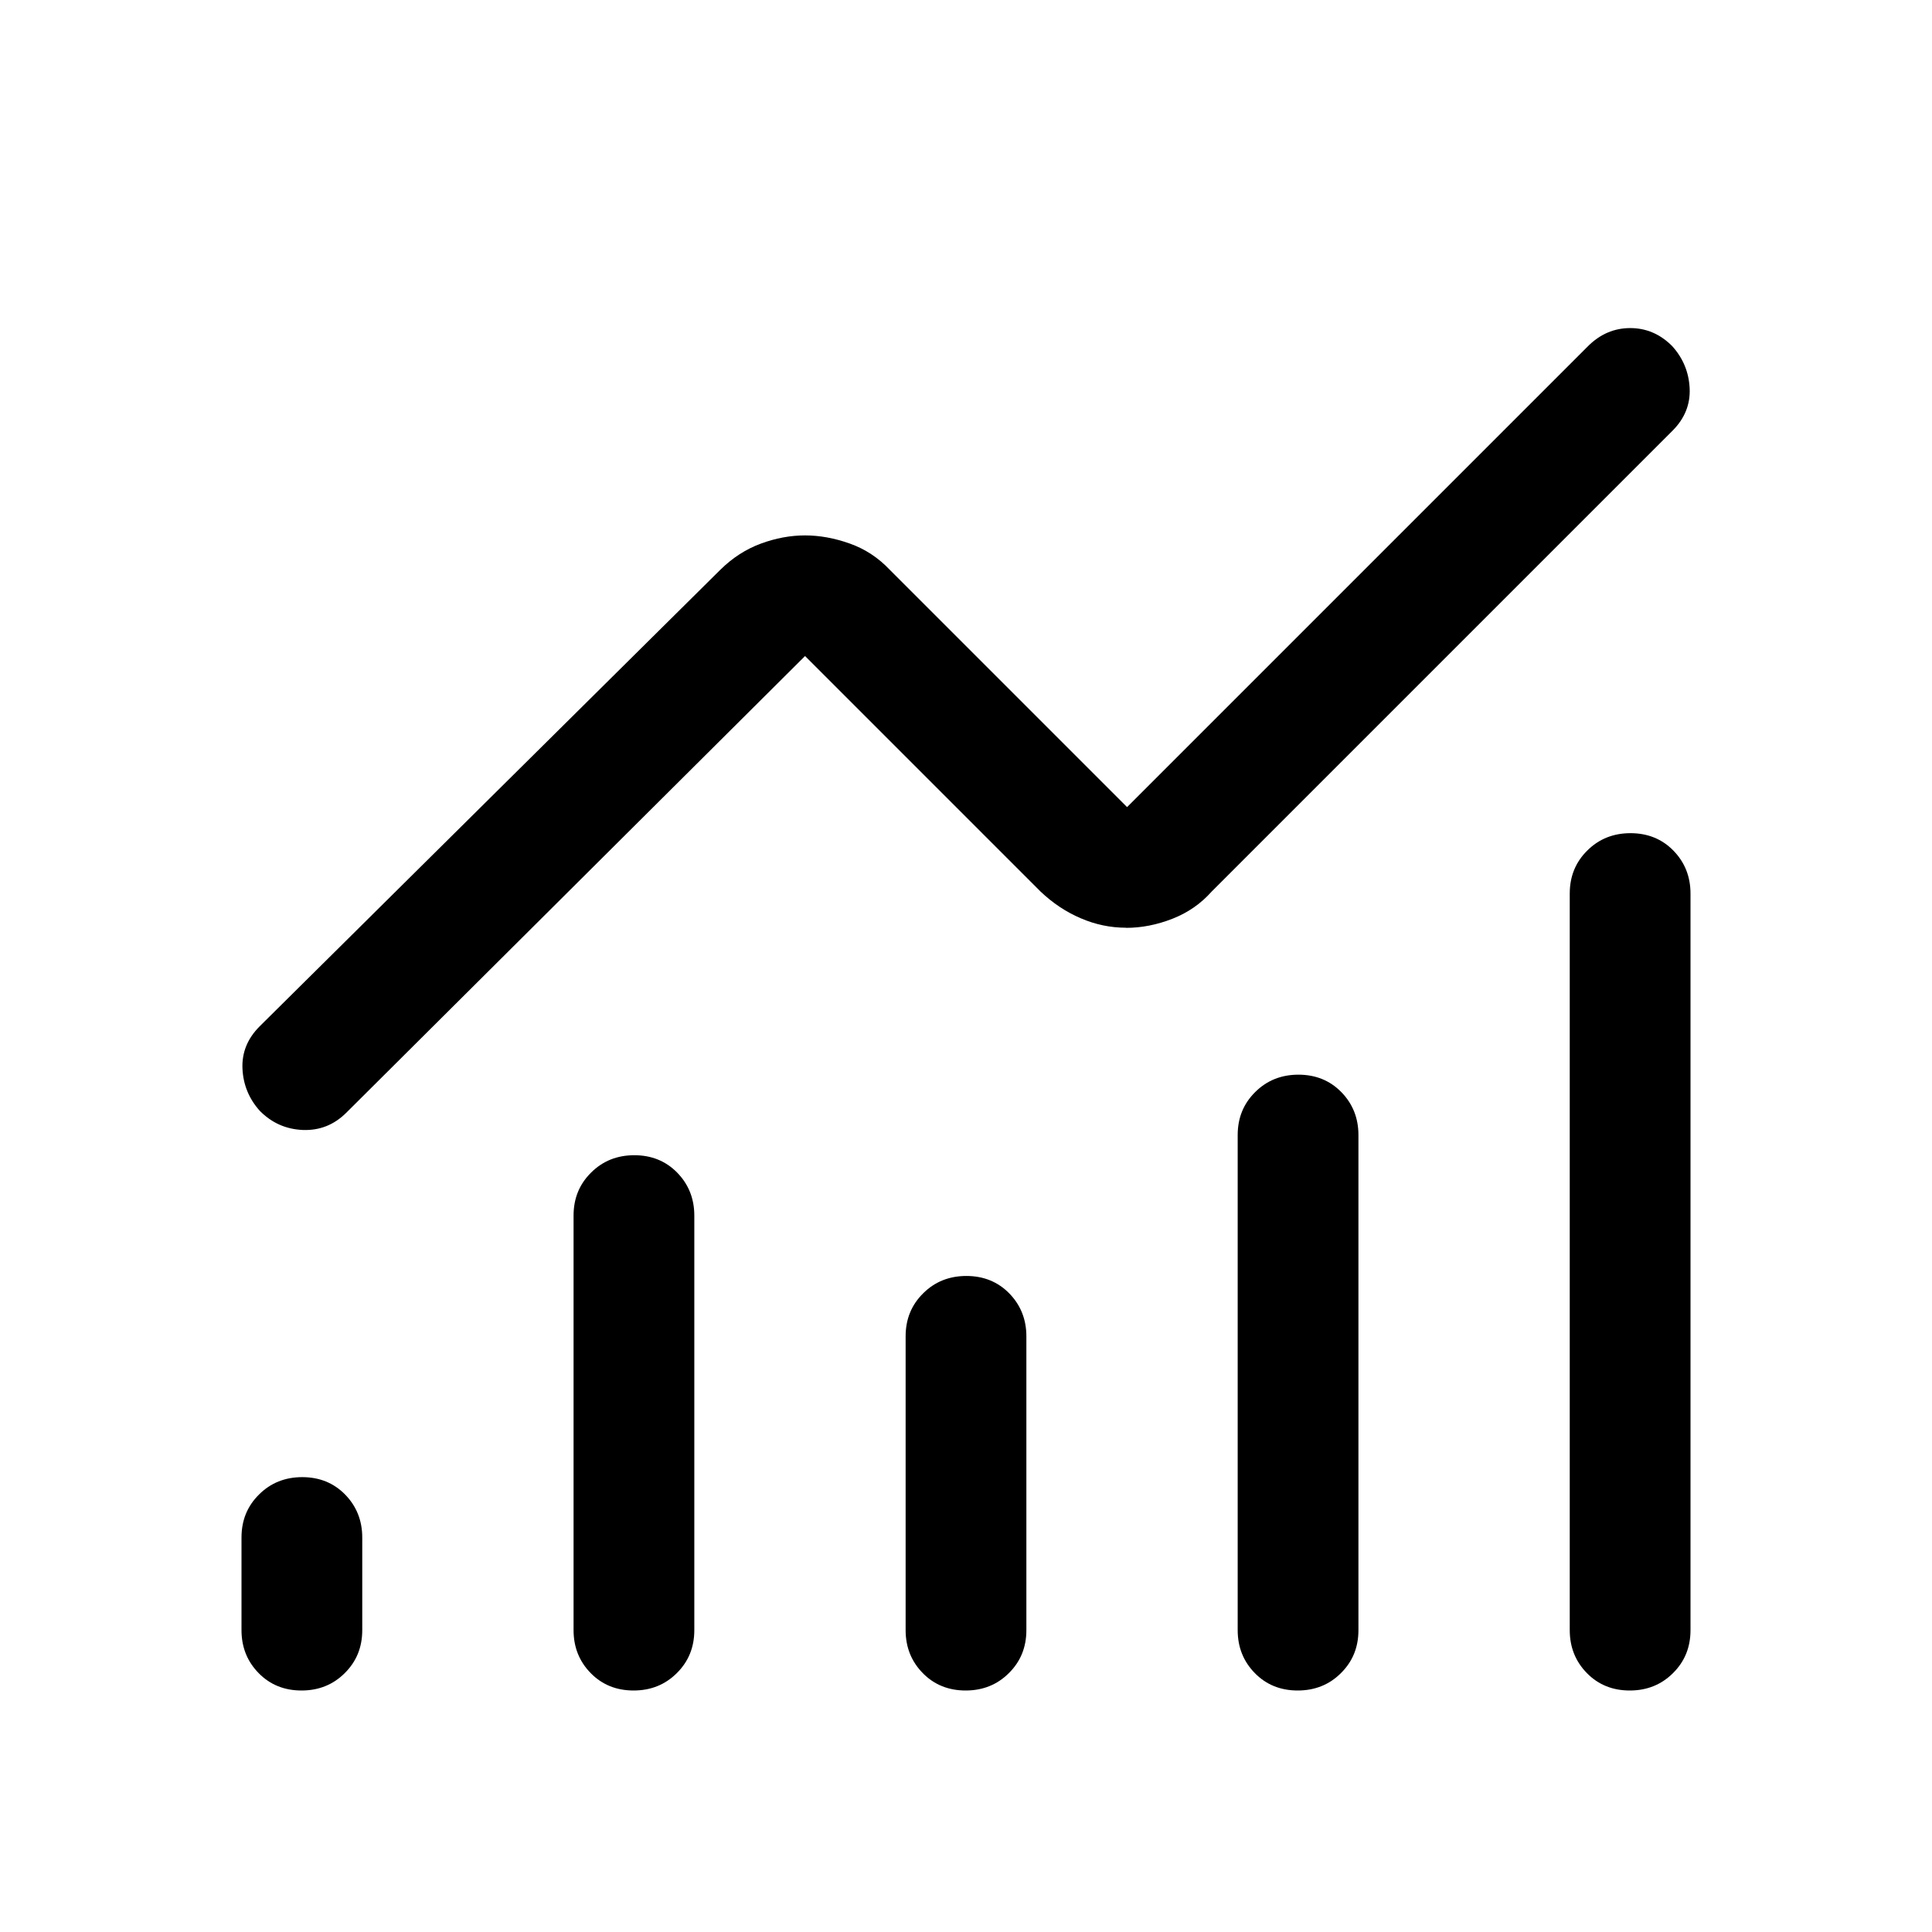 <?xml version="1.0" encoding="UTF-8"?>
<svg xmlns="http://www.w3.org/2000/svg" id="Ebene_1" viewBox="0 0 160 160">
  <path d="M24.97,140c-1.42,0-2.61-.48-3.55-1.44-.94-.96-1.42-2.14-1.42-3.56v-7.67c0-1.42.48-2.6,1.45-3.56.96-.96,2.16-1.44,3.58-1.44s2.61.48,3.55,1.44c.94.96,1.42,2.15,1.42,3.56v7.67c0,1.42-.48,2.6-1.45,3.56-.96.96-2.16,1.44-3.58,1.44ZM52.47,140c-1.42,0-2.61-.48-3.55-1.44-.94-.96-1.42-2.14-1.42-3.56v-34.33c0-1.42.48-2.6,1.45-3.56.96-.96,2.16-1.44,3.58-1.44s2.61.48,3.55,1.44c.94.96,1.42,2.15,1.42,3.56v34.33c0,1.42-.48,2.6-1.45,3.56-.96.96-2.16,1.44-3.58,1.44ZM79.97,140c-1.42,0-2.61-.48-3.55-1.44-.94-.96-1.42-2.14-1.42-3.56v-24.33c0-1.42.48-2.6,1.45-3.56.96-.96,2.16-1.44,3.58-1.44s2.61.48,3.55,1.44c.94.96,1.42,2.15,1.42,3.56v24.33c0,1.42-.48,2.6-1.45,3.56-.96.96-2.16,1.44-3.58,1.44ZM107.47,140c-1.42,0-2.61-.48-3.55-1.44-.94-.96-1.42-2.14-1.42-3.56v-41c0-1.42.48-2.6,1.45-3.56.96-.96,2.16-1.44,3.58-1.44s2.61.48,3.55,1.44c.94.96,1.42,2.15,1.42,3.56v41c0,1.42-.48,2.6-1.45,3.56-.96.96-2.16,1.44-3.58,1.44ZM134.97,140c-1.42,0-2.61-.48-3.55-1.44-.94-.96-1.42-2.14-1.42-3.56v-61c0-1.42.48-2.6,1.45-3.56.96-.96,2.16-1.44,3.58-1.44s2.61.48,3.55,1.44c.94.96,1.42,2.15,1.42,3.56v61c0,1.42-.48,2.6-1.45,3.56-.96.96-2.16,1.44-3.58,1.44ZM93.25,76.83c-1.28,0-2.53-.26-3.74-.78-1.22-.52-2.33-1.26-3.34-2.22l-19.5-19.5-38,37.83c-1.01,1-2.2,1.47-3.59,1.42-1.39-.06-2.57-.58-3.56-1.58-.9-1-1.38-2.17-1.44-3.5-.06-1.33.42-2.5,1.42-3.5l38.17-37.83c1.01-.99,2.12-1.7,3.34-2.15,1.22-.45,2.44-.68,3.66-.68s2.46.23,3.72.68c1.26.45,2.35,1.17,3.28,2.15l19.67,19.67,38.17-38.17c1-1,2.17-1.5,3.5-1.5s2.49.5,3.48,1.5c.9,1,1.38,2.17,1.44,3.5s-.42,2.5-1.42,3.5l-38.17,38.17c-.89,1-1.97,1.75-3.25,2.25s-2.56.75-3.83.75Z"></path>
</svg>
